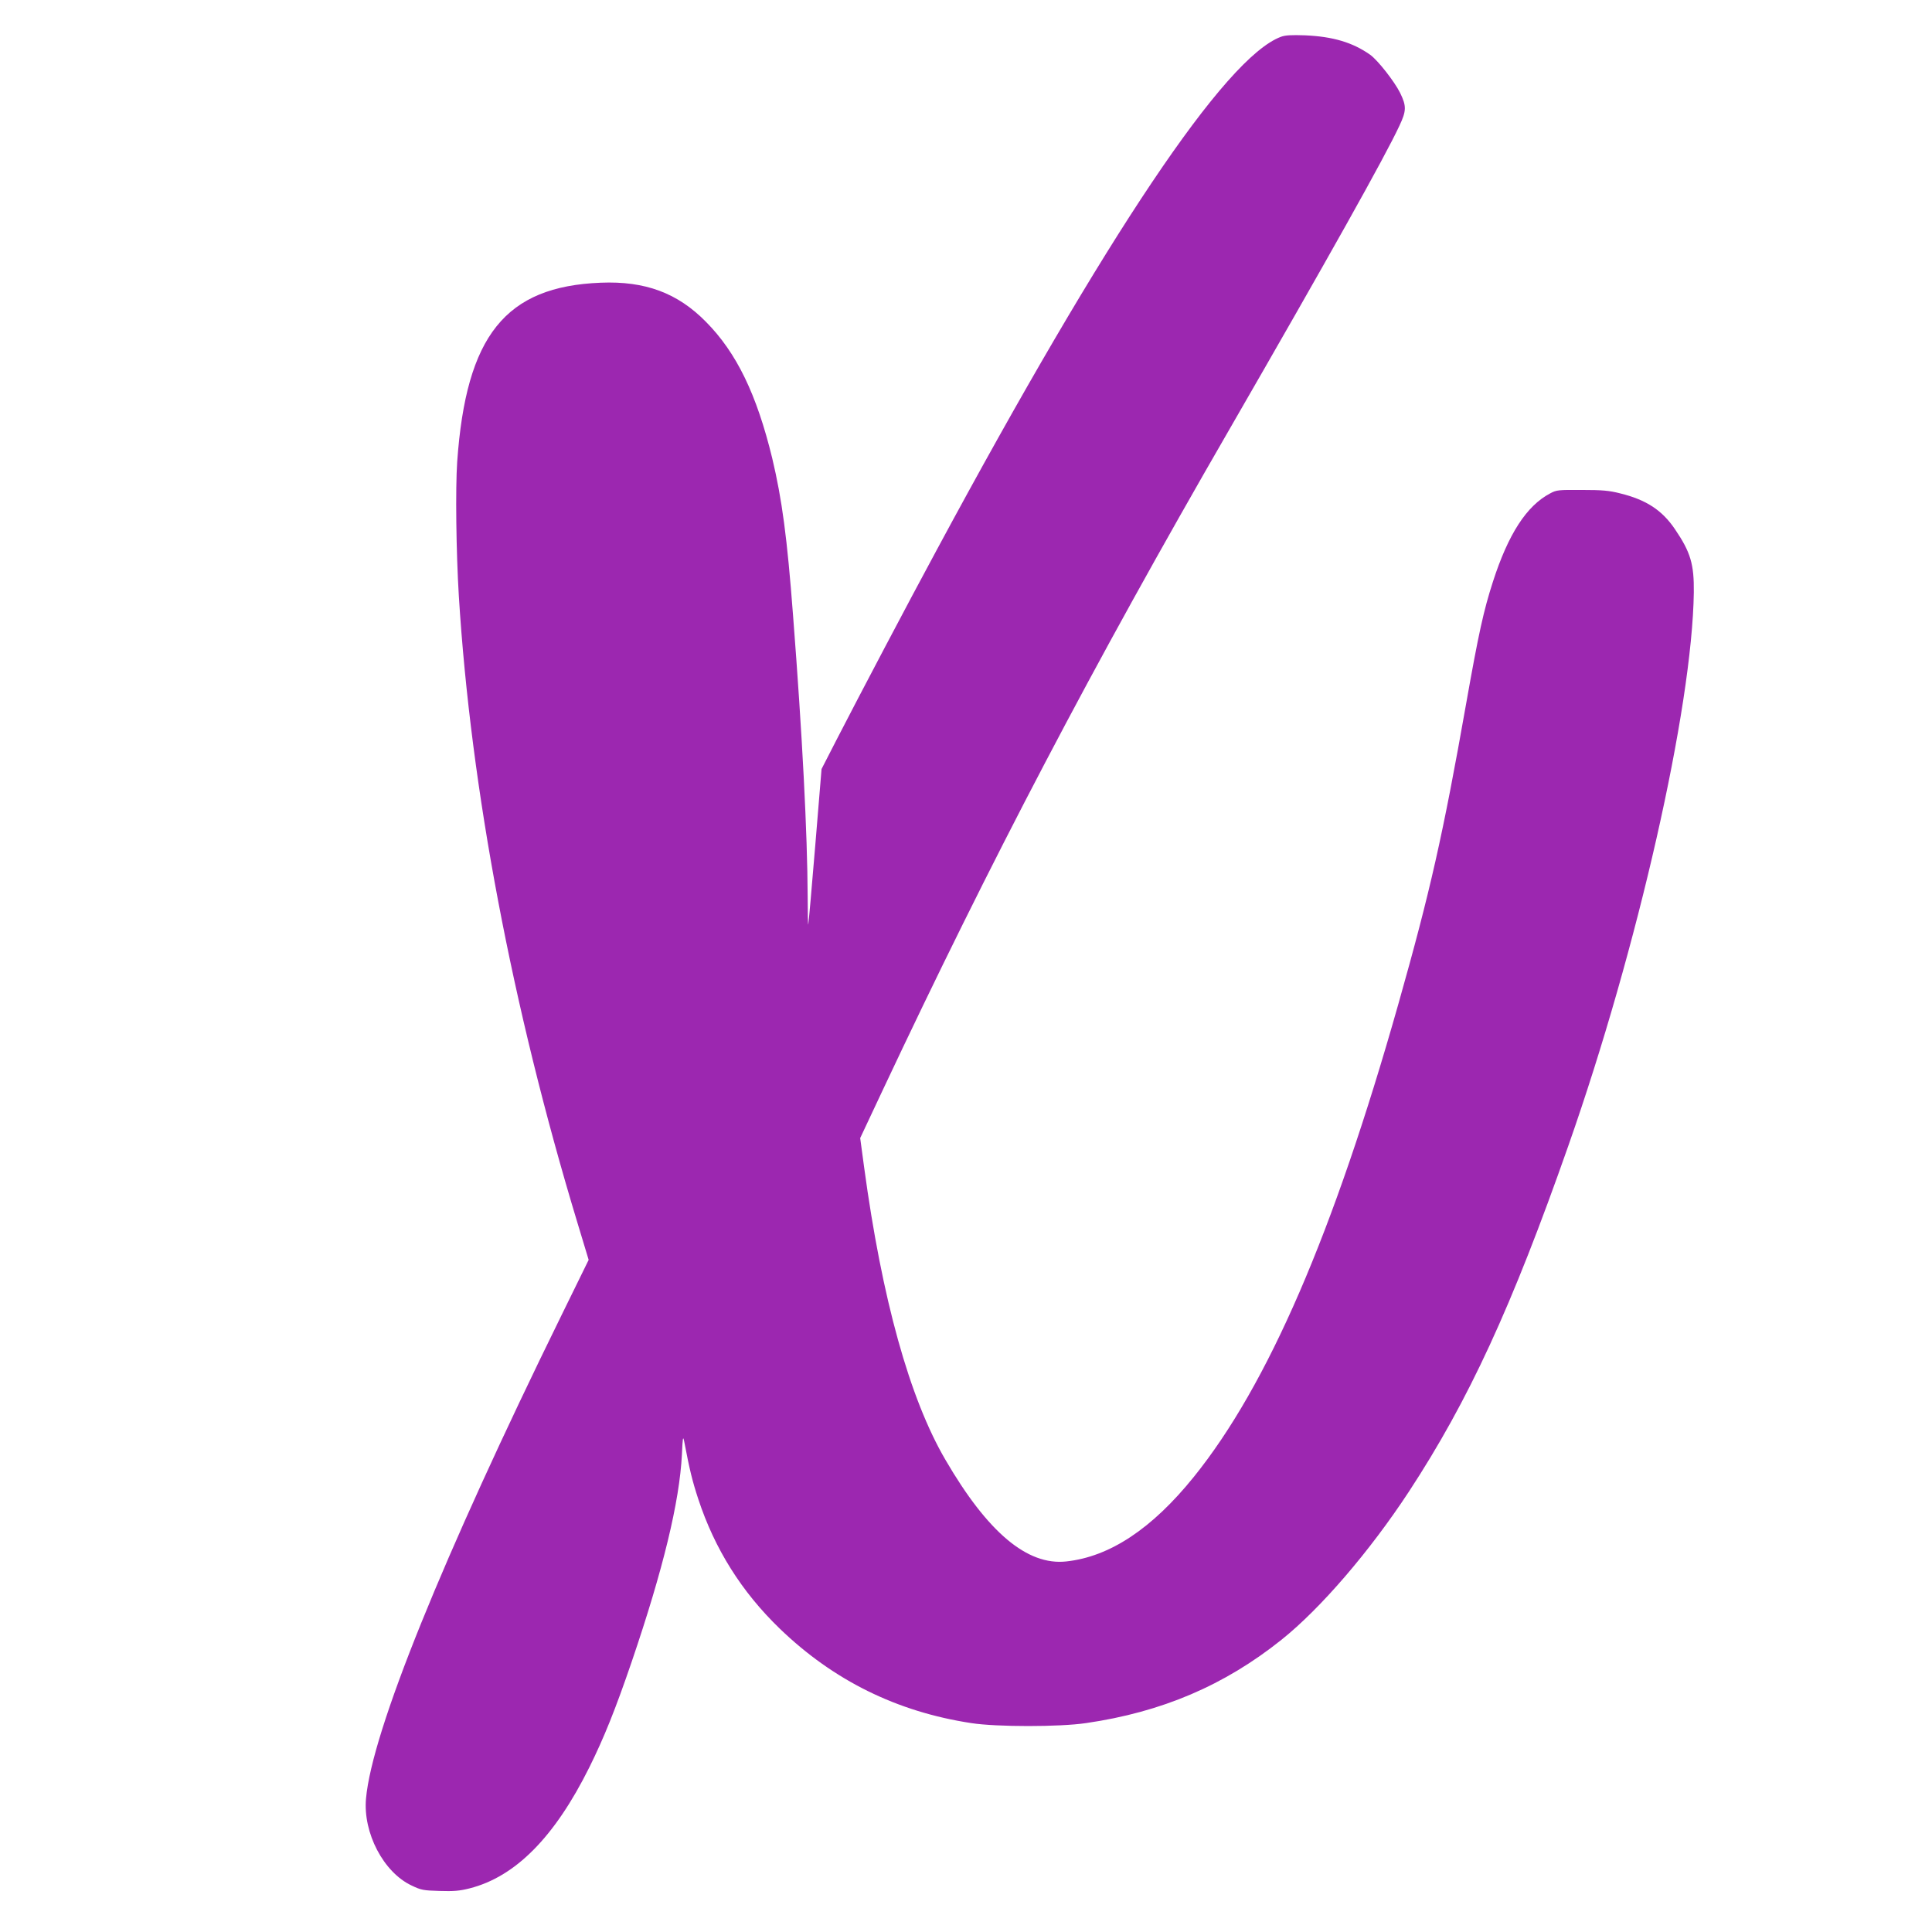 <?xml version="1.0" standalone="no"?>
<!DOCTYPE svg PUBLIC "-//W3C//DTD SVG 20010904//EN"
 "http://www.w3.org/TR/2001/REC-SVG-20010904/DTD/svg10.dtd">
<svg version="1.0" xmlns="http://www.w3.org/2000/svg"
 width="1280pt" height="1280pt" viewBox="0 0 1280 1280"
 preserveAspectRatio="xMidYMid meet">
<g transform="translate(0,1280) scale(0.1,-0.1)"
fill="#9c27b0" stroke="none">
<path d="M8486 12556 c-369 -138 -1152 -1306 -2278 -3396 -193 -357 -508 -955
-665 -1260 l-100 -195 -42 -510 c-23 -280 -44 -514 -46 -520 -2 -5 -4 78 -4
185 -2 421 -35 1064 -97 1865 -39 514 -73 767 -138 1040 -103 423 -236 698
-439 903 -188 191 -402 271 -697 259 -632 -25 -892 -350 -951 -1187 -12 -176
-7 -597 11 -890 79 -1276 353 -2723 785 -4149 l75 -248 -179 -365 c-793 -1615
-1256 -2760 -1296 -3203 -21 -228 116 -490 302 -577 62 -30 78 -33 184 -36 94
-3 133 0 200 17 304 77 564 340 794 803 97 196 172 382 280 698 209 614 317
1060 333 1375 5 112 7 124 15 85 36 -189 54 -262 93 -381 109 -331 287 -615
541 -860 355 -342 775 -550 1268 -625 166 -26 586 -26 760 0 503 73 917 250
1295 552 259 207 584 585 844 981 395 603 682 1224 1057 2293 459 1307 820
2897 831 3665 2 187 -21 266 -125 419 -85 126 -191 195 -362 237 -74 19 -120
23 -255 23 -155 1 -168 0 -210 -23 -156 -82 -277 -269 -379 -585 -62 -192 -95
-343 -176 -800 -156 -884 -240 -1253 -450 -1996 -431 -1523 -865 -2526 -1355
-3134 -278 -345 -558 -530 -846 -561 -258 -28 -520 192 -800 673 -238 407
-421 1067 -539 1939 l-26 193 149 317 c718 1526 1386 2801 2297 4378 654 1134
1030 1804 1127 2013 46 98 47 129 4 217 -38 76 -147 215 -198 252 -116 82
-247 121 -433 129 -90 3 -130 1 -159 -10z"/>
</g>
</svg>
